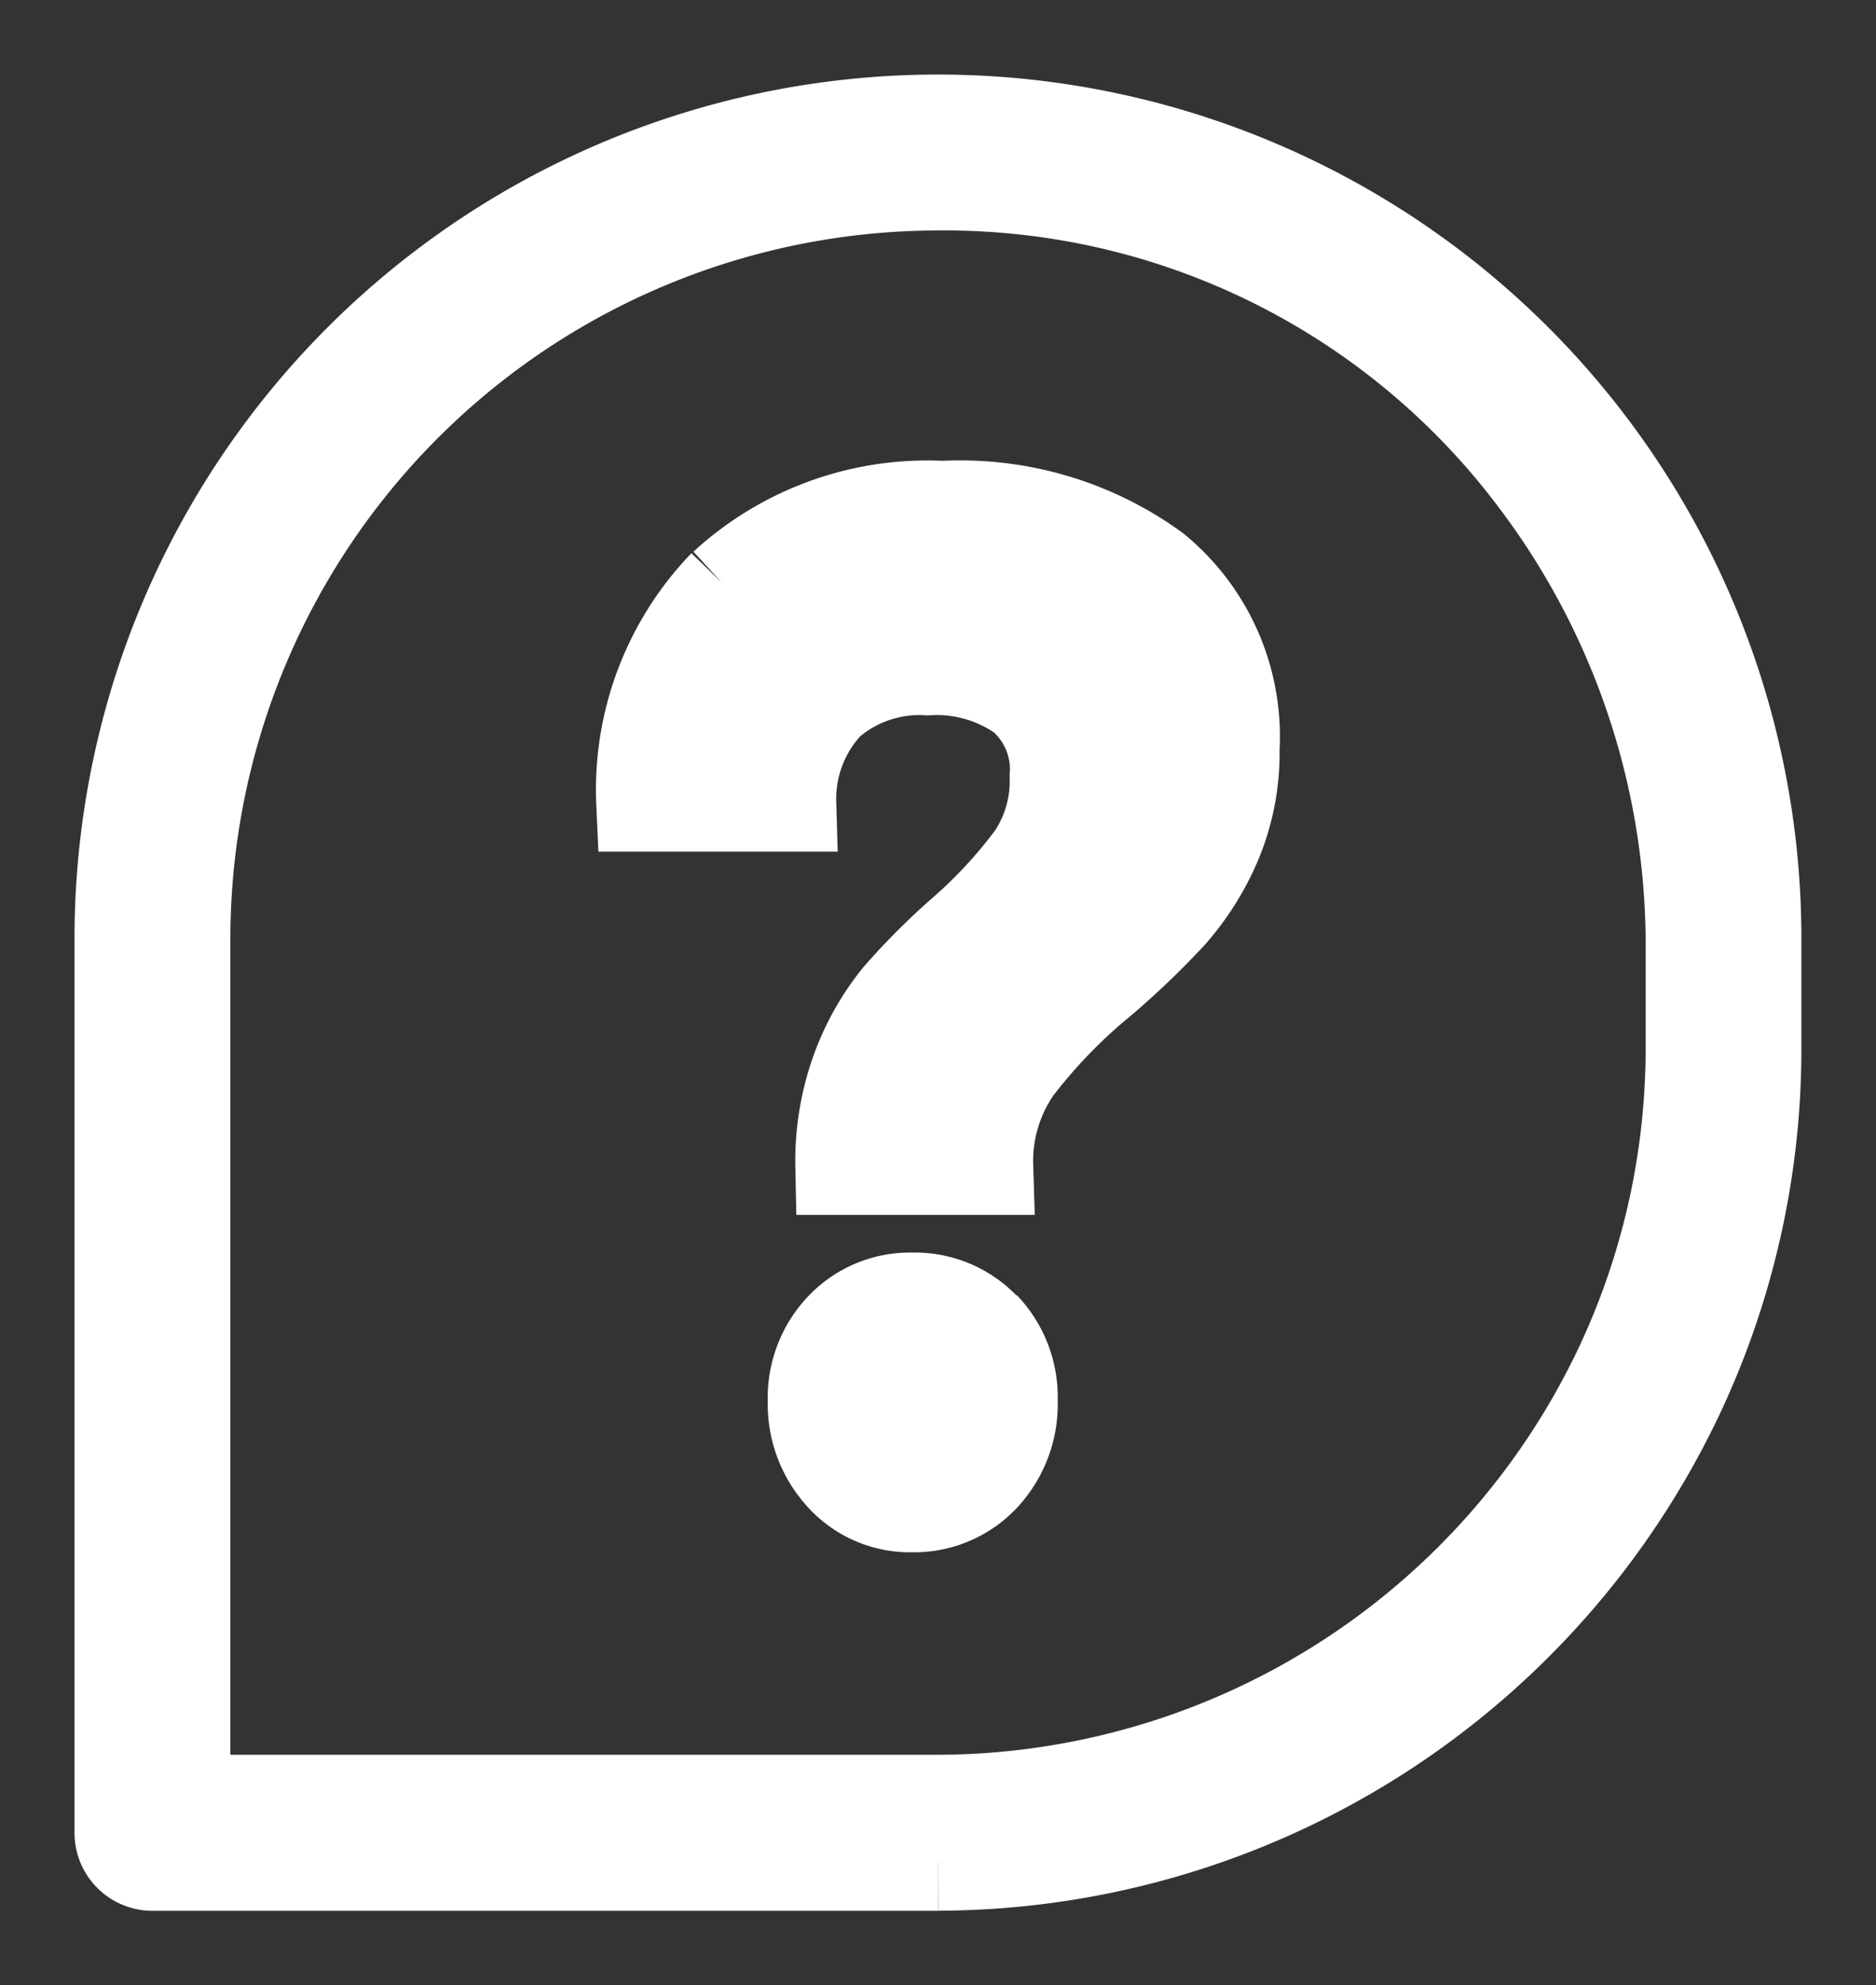 <svg xmlns="http://www.w3.org/2000/svg" width="19.259" height="20.372" viewBox="0 0 19.259 20.372">
    <rect x="0" y="0" width="19.259" height="20.372" fill="#333333" stroke="none"/>
    <defs>
        <clipPath id="khdtjpf5ra">
            <path data-name="Rectángulo 76" style="fill:none" d="M0 0h19.259v20.372H0z"/>
        </clipPath>
    </defs>
    <g data-name="ICON AYUDA">
        <g data-name="Grupo 58" style="clip-path:url(#khdtjpf5ra)">
            <path data-name="Trazado 150" d="M8.364 17.842H.3a.3.3 0 0 1-.3-.3V8.364a8.364 8.364 0 0 1 16.728 0v1.113a8.284 8.284 0 0 1-.785 3.543 8.4 8.4 0 0 1-7.578 4.821m-7.765-.6h7.764a7.8 7.8 0 0 0 7.036-4.476 7.7 7.7 0 0 0 .729-3.288V8.364a7.945 7.945 0 0 0-1.647-4.774A7.61 7.61 0 0 0 8.364.6 7.772 7.772 0 0 0 .6 8.364zM6.192 4.764a3.049 3.049 0 0 1 2.222-.8 3.377 3.377 0 0 1 2.157.635 2.184 2.184 0 0 1 .8 1.818 2.342 2.342 0 0 1-.188.967 2.7 2.7 0 0 1-.447.707 8.34 8.34 0 0 1-.707.678 5.481 5.481 0 0 0-.887.916 1.693 1.693 0 0 0-.3 1.016H7.4a2.706 2.706 0 0 1 .173-1.009 2.583 2.583 0 0 1 .411-.714 6.971 6.971 0 0 1 .656-.656 4.912 4.912 0 0 0 .721-.78A1.425 1.425 0 0 0 9.6 6.7a1.014 1.014 0 0 0-.353-.844 1.55 1.55 0 0 0-.988-.281 1.455 1.455 0 0 0-1.039.353 1.458 1.458 0 0 0-.4 1.046H5.356a2.994 2.994 0 0 1 .837-2.215m2.619 7.611a1.01 1.01 0 0 1 .281.736 1.054 1.054 0 0 1-.281.757.948.948 0 0 1-.714.3.916.916 0 0 1-.7-.3 1.061 1.061 0 0 1-.281-.75 1.01 1.01 0 0 1 .281-.736.938.938 0 0 1 .7-.289.955.955 0 0 1 .714.289" transform="translate(1.265 1.265)" style="fill:#fff;stroke:#fff"/>
        </g>
    </g>
</svg>

